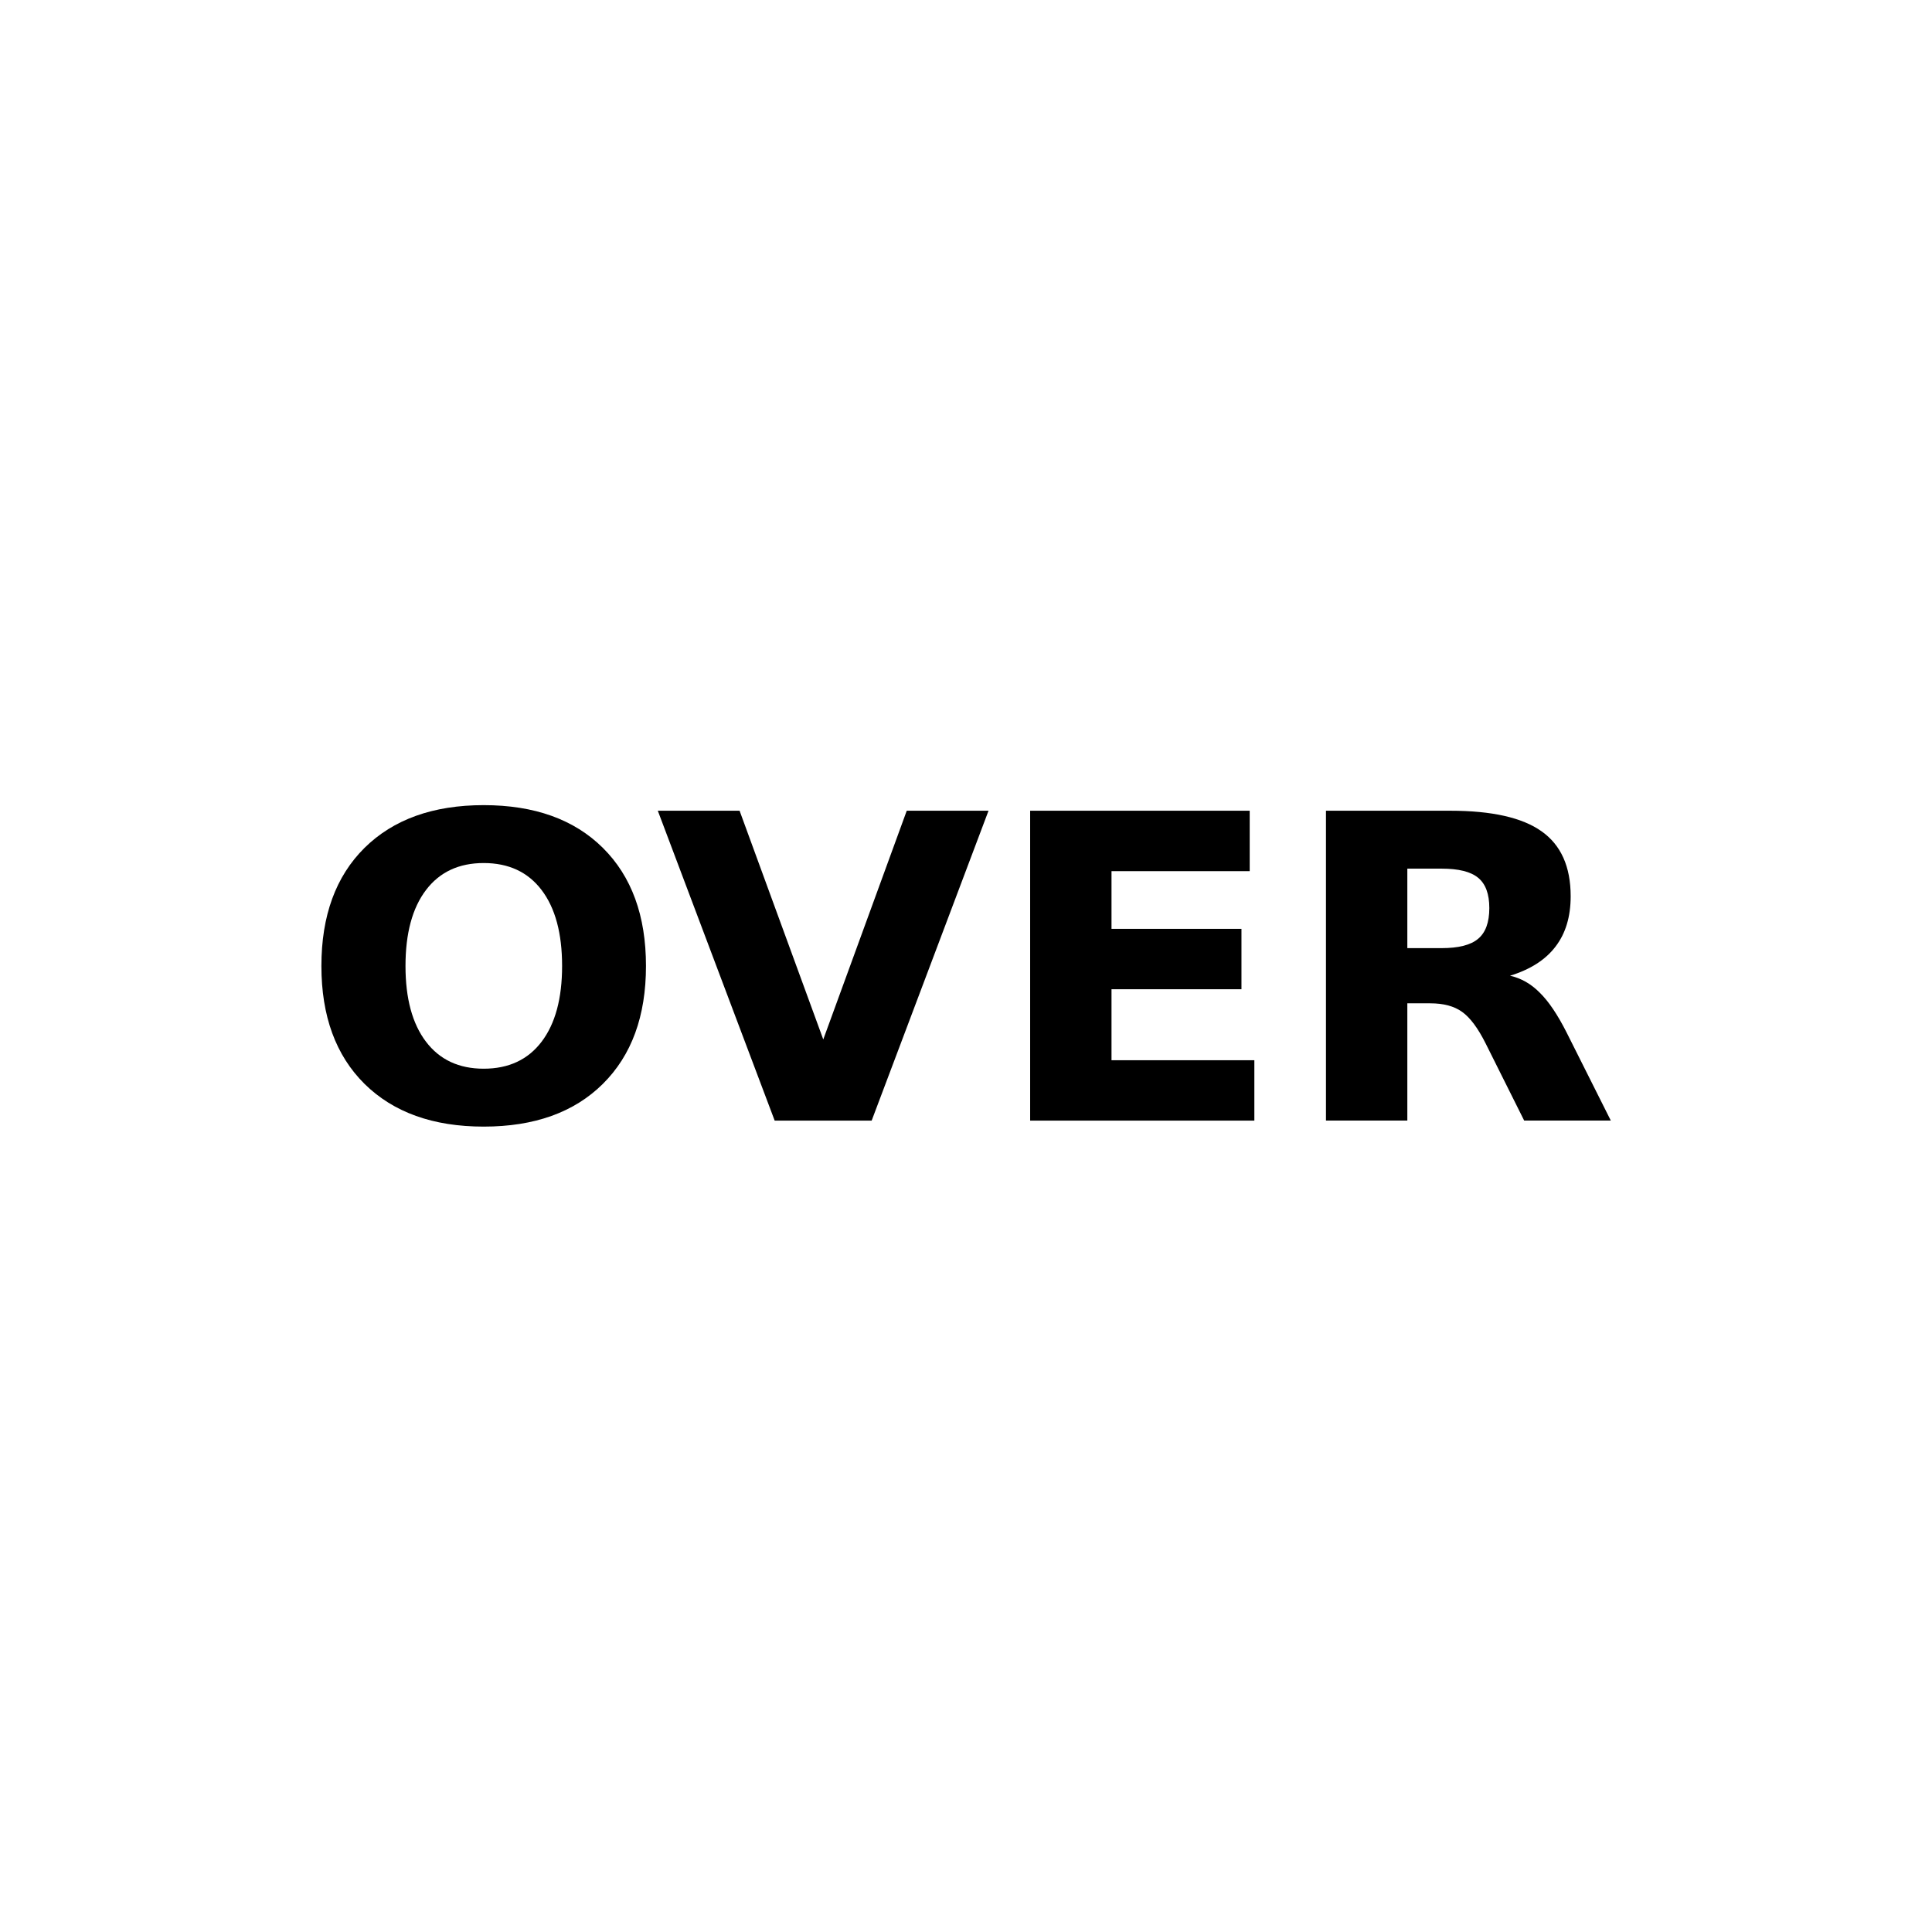 <?xml version="1.0" encoding="UTF-8" standalone="no"?>
<!-- Created with Inkscape (http://www.inkscape.org/) -->

<svg
   xmlns:dc="http://purl.org/dc/elements/1.1/"
   xmlns:cc="http://creativecommons.org/ns#"
   xmlns:rdf="http://www.w3.org/1999/02/22-rdf-syntax-ns#"
   xmlns:svg="http://www.w3.org/2000/svg"
   xmlns="http://www.w3.org/2000/svg"
   xmlns:sodipodi="http://sodipodi.sourceforge.net/DTD/sodipodi-0.dtd"
   xmlns:inkscape="http://www.inkscape.org/namespaces/inkscape"
   id="svg2"
   version="1.1"
   inkscape:version="0.47pre4 r22446"
   width="30"
   height="30"
   sodipodi:docname="over.png">
  <defs
     id="defs6">
    <inkscape:perspective
       sodipodi:type="inkscape:persp3d"
       inkscape:vp_x="0 : 0.5 : 1"
       inkscape:vp_y="0 : 1000 : 0"
       inkscape:vp_z="1 : 0.5 : 1"
       inkscape:persp3d-origin="0.5 : 0.33333333 : 1"
       id="perspective10" />
  </defs>
  <sodipodi:namedview
     pagecolor="#ffffff"
     bordercolor="#666666"
     borderopacity="1"
     objecttolerance="10"
     gridtolerance="10"
     guidetolerance="10"
     inkscape:pageopacity="0"
     inkscape:pageshadow="2"
     inkscape:window-width="1280"
     inkscape:window-height="773"
     id="namedview4"
     showgrid="false"
     inkscape:zoom="7.8666667"
     inkscape:cx="15"
     inkscape:cy="15"
     inkscape:window-x="0"
     inkscape:window-y="1"
     inkscape:window-maximized="1"
     inkscape:current-layer="svg2" />
  <g
     style="font-size:40px;font-style:normal;font-weight:bold;fill:#000000;fill-opacity:1;stroke:none;font-family:Bitstream Vera Sans;-inkscape-font-specification:AlArabiya Bold"
     id="text2818"
     transform="matrix(0.168,0,0,0.165,13.177,13.751)">
    <path
       d="m -33.728,-2.12 c -2.292,2.42e-5 -4.069,0.846 -5.332,2.539 -1.263,1.693 -1.895,4.076 -1.895,7.148 -9e-6,3.06 0.631,5.436 1.895,7.129 1.263,1.693 3.04,2.539 5.332,2.539 2.305,5e-6 4.089,-0.846 5.352,-2.539 1.263,-1.693 1.895,-4.069 1.895,-7.129 -2.5e-5,-3.073 -0.632,-5.456 -1.895,-7.148 -1.263,-1.693 -3.047,-2.539 -5.352,-2.539 m 0,-5.449 c 4.687,2.97e-5 8.359,1.341 11.016,4.023 2.656,2.682 3.984,6.387 3.984,11.113 -3.2e-5,4.714 -1.328,8.411 -3.984,11.094 -2.656,2.682 -6.328,4.023 -11.016,4.023 -4.674,-1e-6 -8.346,-1.341 -11.016,-4.023 -2.656,-2.682 -3.984,-6.38 -3.984,-11.094 -2e-6,-4.727 1.328,-8.431 3.984,-11.113 2.669,-2.682 6.341,-4.023 11.016,-4.023"
       id="path2823" />
    <path
       d="m -17.634,-7.042 7.559,0 7.734,21.523 7.715,-21.523 7.559,0 -10.801,29.16 -8.965,0 -10.801,-29.16"
       id="path2825" />
    <path
       d="m 16.78,-7.042 20.293,0 0,5.684 -12.773,0 0,5.43 12.012,0 0,5.684 -12.012,0 0,6.68 13.203,0 0,5.684 -20.723,0 0,-29.16"
       id="path2827" />
    <path
       d="m 54.807,5.888 c 1.576,1.62e-5 2.702,-0.293 3.379,-0.879 0.69,-0.586 1.035,-1.549 1.035,-2.891 -1.9e-5,-1.328 -0.345,-2.279 -1.035,-2.852 -0.677,-0.573 -1.803,-0.859 -3.379,-0.859 l -3.164,0 0,7.48 3.164,0 m -3.164,5.195 0,11.035 -7.52,0 0,-29.16 11.484,0 c 3.841,2.91e-5 6.654,0.645 8.438,1.934 1.797,1.289 2.695,3.327 2.695,6.113 -2.7e-5,1.927 -0.469,3.509 -1.406,4.746 -0.925,1.237 -2.324,2.148 -4.199,2.734 1.029,0.234 1.947,0.768 2.754,1.602 0.82,0.82 1.647,2.07 2.48,3.75 l 4.082,8.281 -8.008,0 -3.555,-7.246 c -0.716,-1.458 -1.445,-2.454 -2.188,-2.988 -0.729,-0.534 -1.706,-0.801 -2.93,-0.801 l -2.129,0"
       id="path2829" />
  </g>
</svg>
